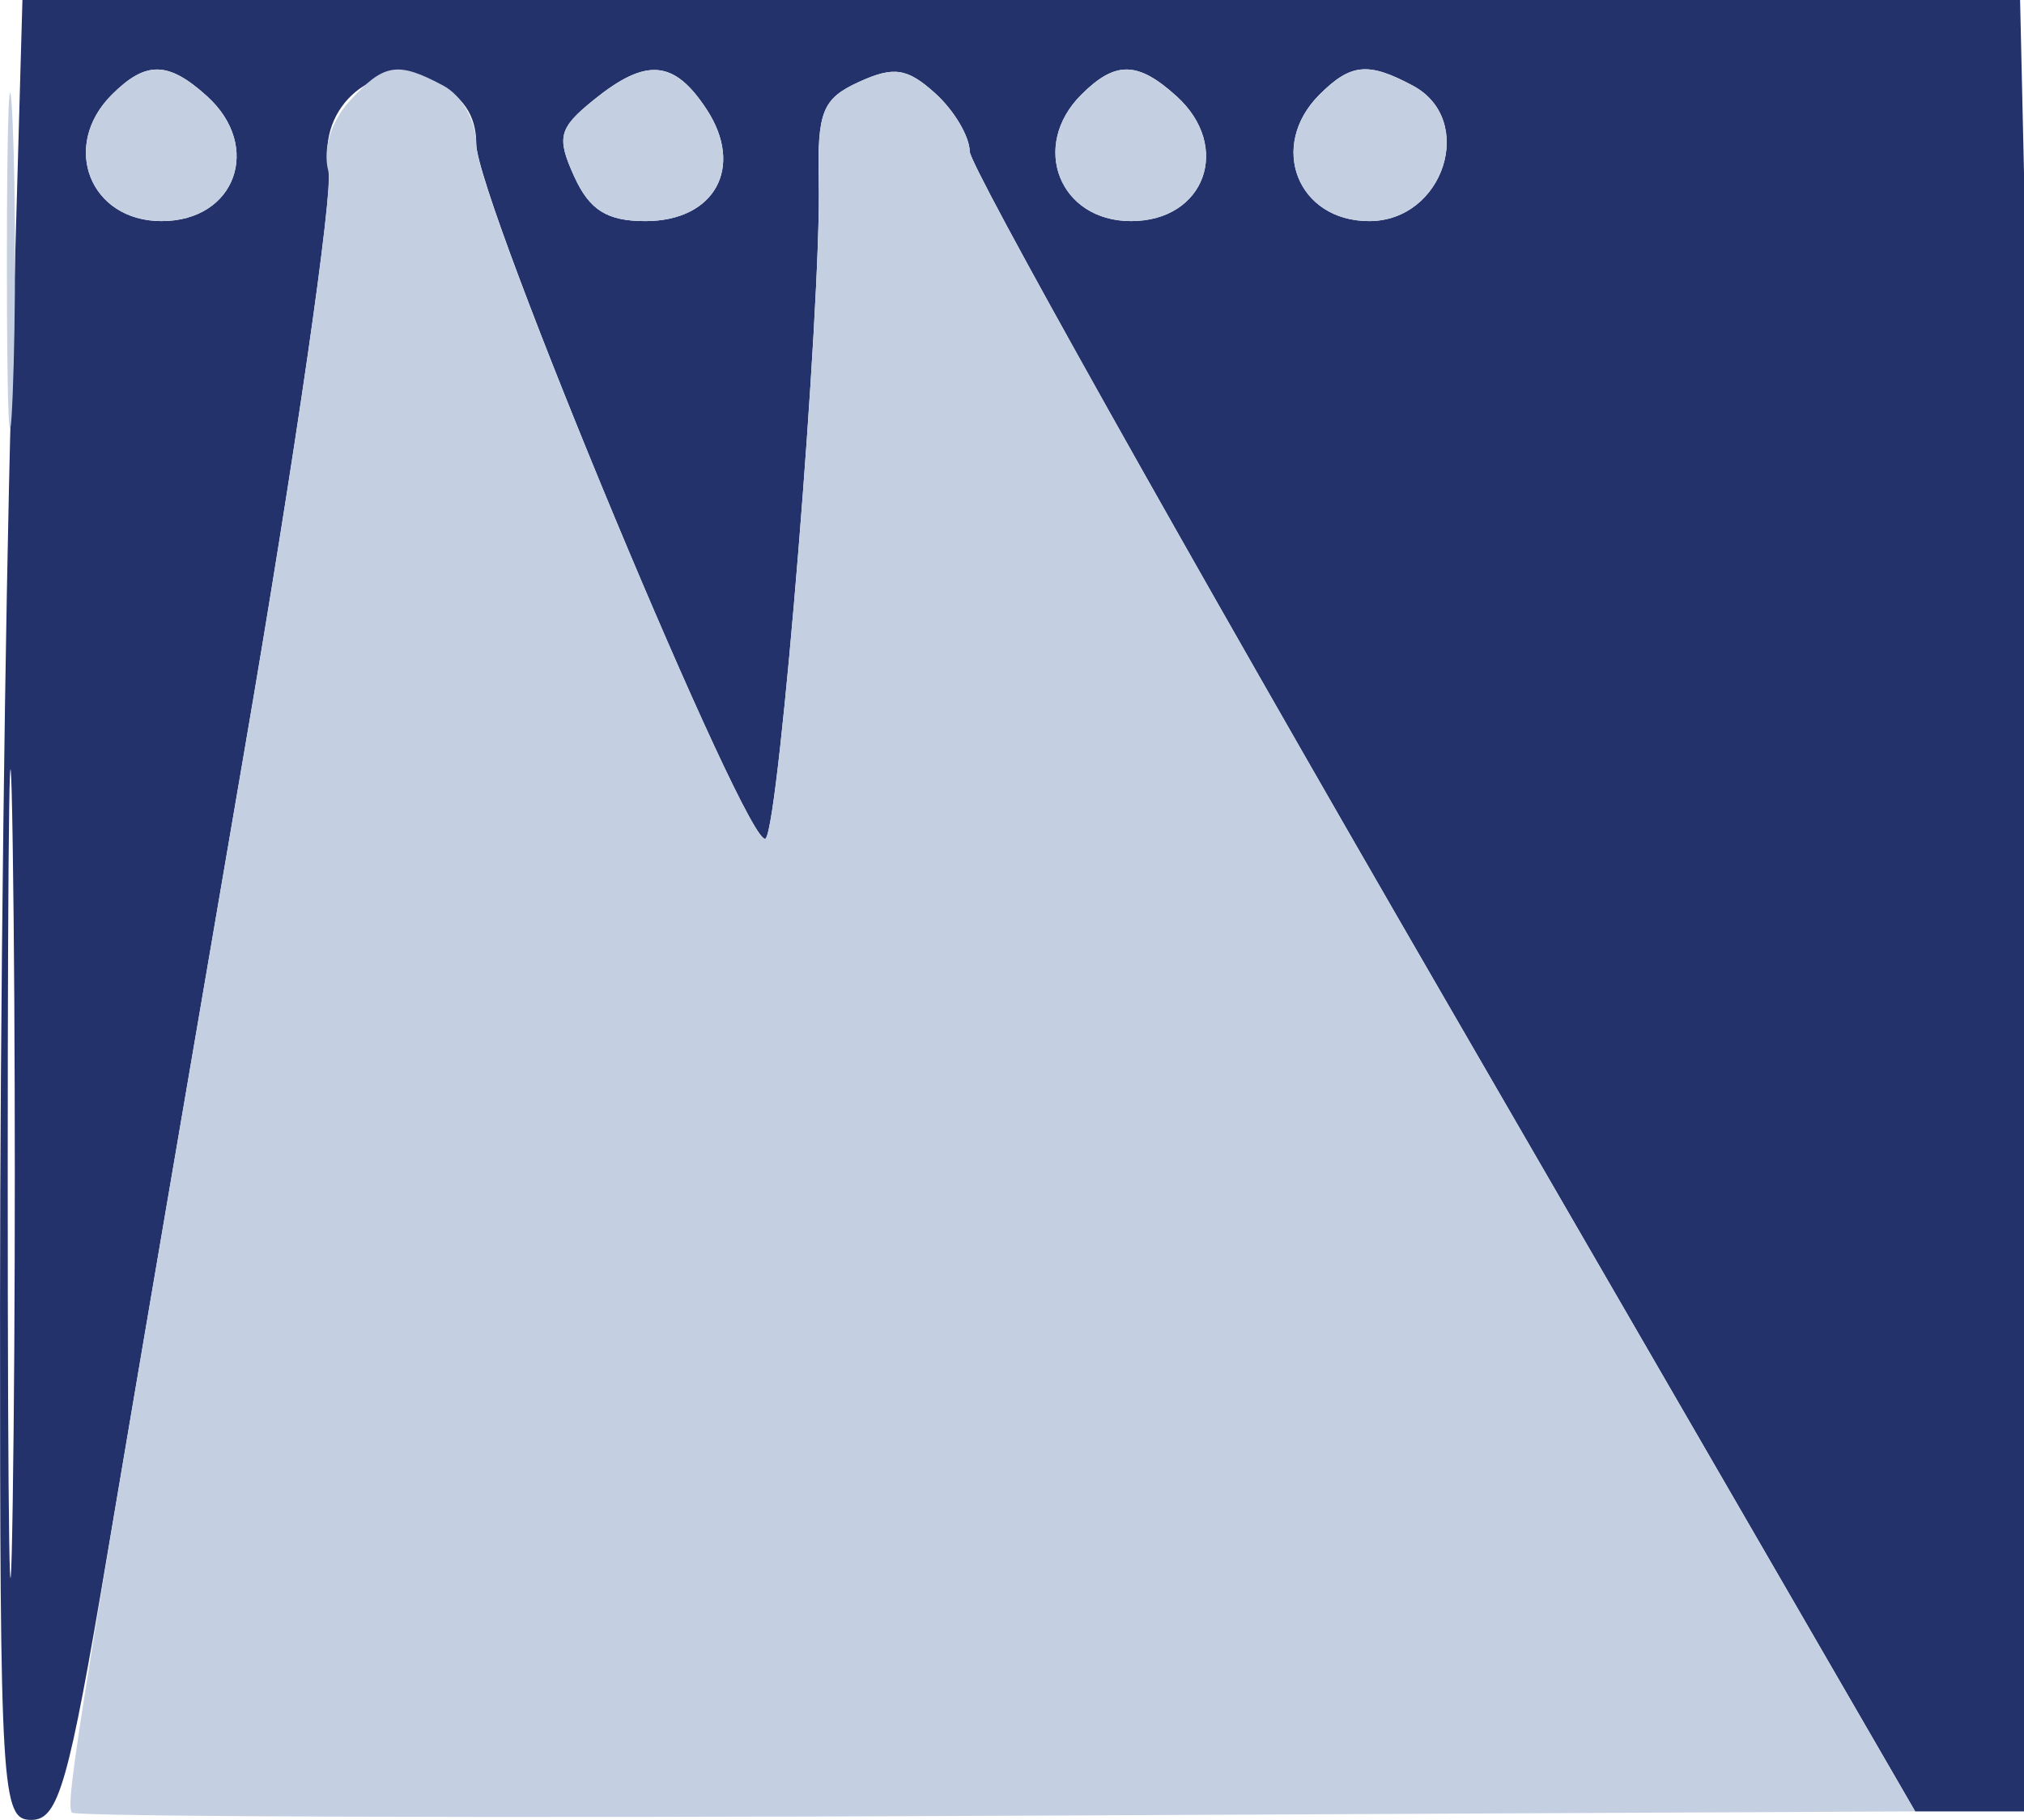 <svg xmlns="http://www.w3.org/2000/svg" width="119" height="107" viewBox="0 0 119 107" version="1.1"><path d="M 0.662 23.250 C 0.300 36.038, 0.004 60.112, 0.002 76.750 C 0 105.465, 0.093 107, 1.841 107 C 3.440 107, 4.033 104.920, 6.335 91.250 C 7.794 82.588, 11.422 61.312, 14.397 43.970 C 17.373 26.629, 19.592 11.317, 19.329 9.942 C 18.618 6.220, 22.148 3.291, 25.504 4.820 C 27.191 5.588, 28 6.763, 28 8.443 C 28 11.694, 44.096 50.330, 45.019 49.295 C 45.831 48.383, 48.296 17.903, 48.139 10.721 C 48.048 6.554, 48.352 5.797, 50.513 4.812 C 52.555 3.882, 53.345 4.002, 54.996 5.496 C 56.098 6.494, 57.006 8.028, 57.014 8.905 C 57.022 9.782, 69.532 32.100, 84.815 58.500 L 112.603 106.500 116.051 106.500 L 119.500 106.500 119.818 83.500 C 119.993 70.850, 119.829 46.888, 119.453 30.250 L 118.770 0 60.045 0 L 1.319 0 0.662 23.250 M 6.571 5.571 C 3.551 8.592, 5.289 13, 9.500 13 C 13.849 13, 15.443 8.616, 12.171 5.655 C 9.888 3.589, 8.574 3.569, 6.571 5.571 M 34.897 5.883 C 32.845 7.544, 32.712 8.072, 33.765 10.383 C 34.663 12.355, 35.693 13, 37.943 13 C 42.031 13, 43.772 9.827, 41.548 6.433 C 39.633 3.510, 37.994 3.374, 34.897 5.883 M 63.571 5.571 C 60.551 8.592, 62.289 13, 66.500 13 C 70.849 13, 72.443 8.616, 69.171 5.655 C 66.888 3.589, 65.574 3.569, 63.571 5.571 M 77.571 5.571 C 74.551 8.592, 76.289 13, 80.500 13 C 84.893 13, 86.813 7.040, 83.066 5.035 C 80.438 3.629, 79.414 3.729, 77.571 5.571 M 0.454 69 C 0.454 90.175, 0.587 98.838, 0.749 88.250 C 0.911 77.663, 0.911 60.338, 0.749 49.750 C 0.587 39.163, 0.454 47.825, 0.454 69" stroke="none" fill="#24326b" fill-rule="evenodd"/><path d="M 0.405 15.500 C 0.406 24.300, 0.559 27.766, 0.745 23.203 C 0.930 18.639, 0.929 11.439, 0.742 7.203 C 0.555 2.966, 0.404 6.700, 0.405 15.500 M 6.571 5.571 C 3.551 8.592, 5.289 13, 9.500 13 C 13.849 13, 15.443 8.616, 12.171 5.655 C 9.888 3.589, 8.574 3.569, 6.571 5.571 M 20.530 5.967 C 19.455 7.154, 18.969 8.772, 19.302 10.047 C 19.606 11.210, 17.412 26.412, 14.425 43.830 C 4.557 101.392, 3.789 106.122, 4.238 106.572 C 4.484 106.817, 28.966 106.901, 58.644 106.759 L 112.603 106.500 84.815 58.500 C 69.532 32.100, 57.022 9.782, 57.014 8.905 C 57.006 8.028, 56.098 6.494, 54.996 5.496 C 53.345 4.002, 52.555 3.882, 50.513 4.812 C 48.352 5.797, 48.048 6.554, 48.139 10.721 C 48.296 17.903, 45.831 48.383, 45.019 49.295 C 44.106 50.319, 28 11.712, 28 8.499 C 28 7.121, 27.163 5.622, 26.066 5.035 C 23.360 3.587, 22.562 3.722, 20.530 5.967 M 34.897 5.883 C 32.845 7.544, 32.712 8.072, 33.765 10.383 C 34.663 12.355, 35.693 13, 37.943 13 C 42.031 13, 43.772 9.827, 41.548 6.433 C 39.633 3.510, 37.994 3.374, 34.897 5.883 M 63.571 5.571 C 60.551 8.592, 62.289 13, 66.500 13 C 70.849 13, 72.443 8.616, 69.171 5.655 C 66.888 3.589, 65.574 3.569, 63.571 5.571 M 77.571 5.571 C 74.551 8.592, 76.289 13, 80.500 13 C 84.893 13, 86.813 7.040, 83.066 5.035 C 80.438 3.629, 79.414 3.729, 77.571 5.571" stroke="none" fill="#c4d0e1" fill-rule="evenodd"/></svg>